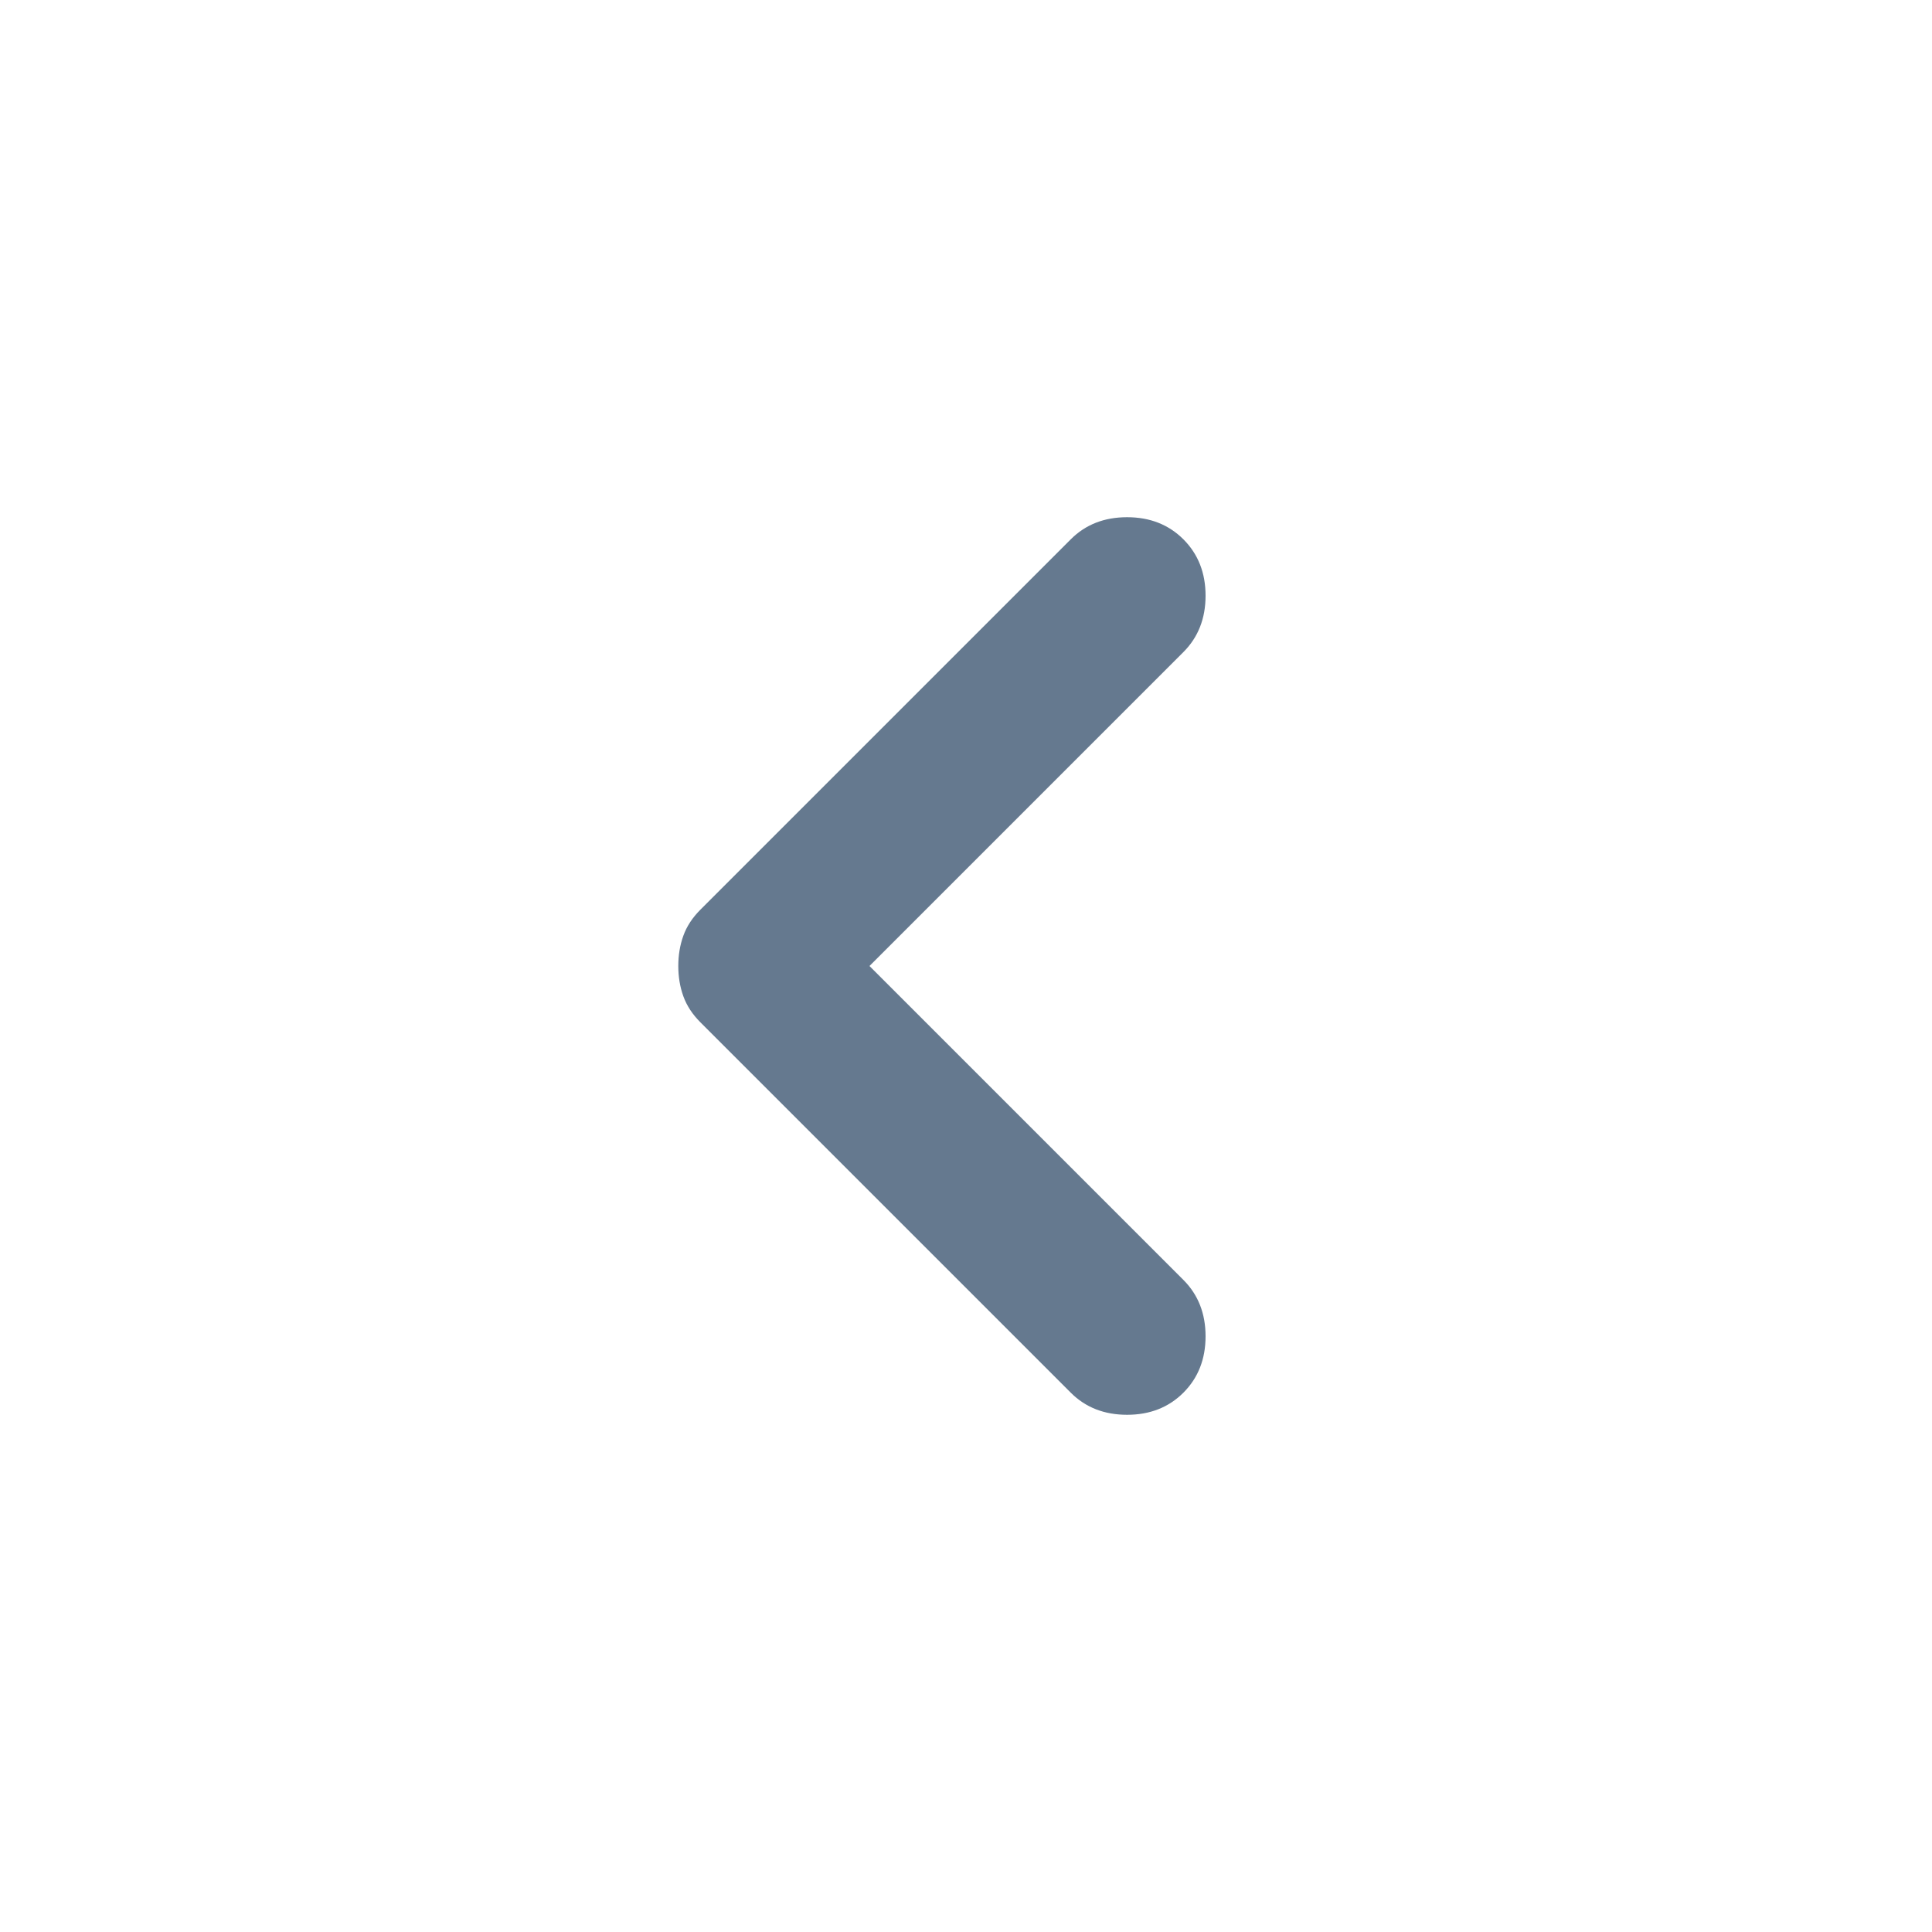 <svg width="48" height="48" viewBox="0 0 48 48" fill="none" xmlns="http://www.w3.org/2000/svg">
<path d="M21.602 24L29.402 31.8C29.768 32.167 29.952 32.633 29.952 33.2C29.952 33.767 29.768 34.233 29.402 34.6C29.035 34.967 28.568 35.15 28.002 35.15C27.435 35.15 26.968 34.967 26.602 34.6L17.402 25.4C17.202 25.2 17.06 24.983 16.977 24.75C16.893 24.517 16.852 24.267 16.852 24C16.852 23.733 16.893 23.483 16.977 23.25C17.06 23.017 17.202 22.8 17.402 22.6L26.602 13.4C26.968 13.033 27.435 12.85 28.002 12.85C28.568 12.85 29.035 13.033 29.402 13.4C29.768 13.767 29.952 14.233 29.952 14.8C29.952 15.367 29.768 15.833 29.402 16.2L21.602 24Z" fill="#65798F"/>
</svg>
